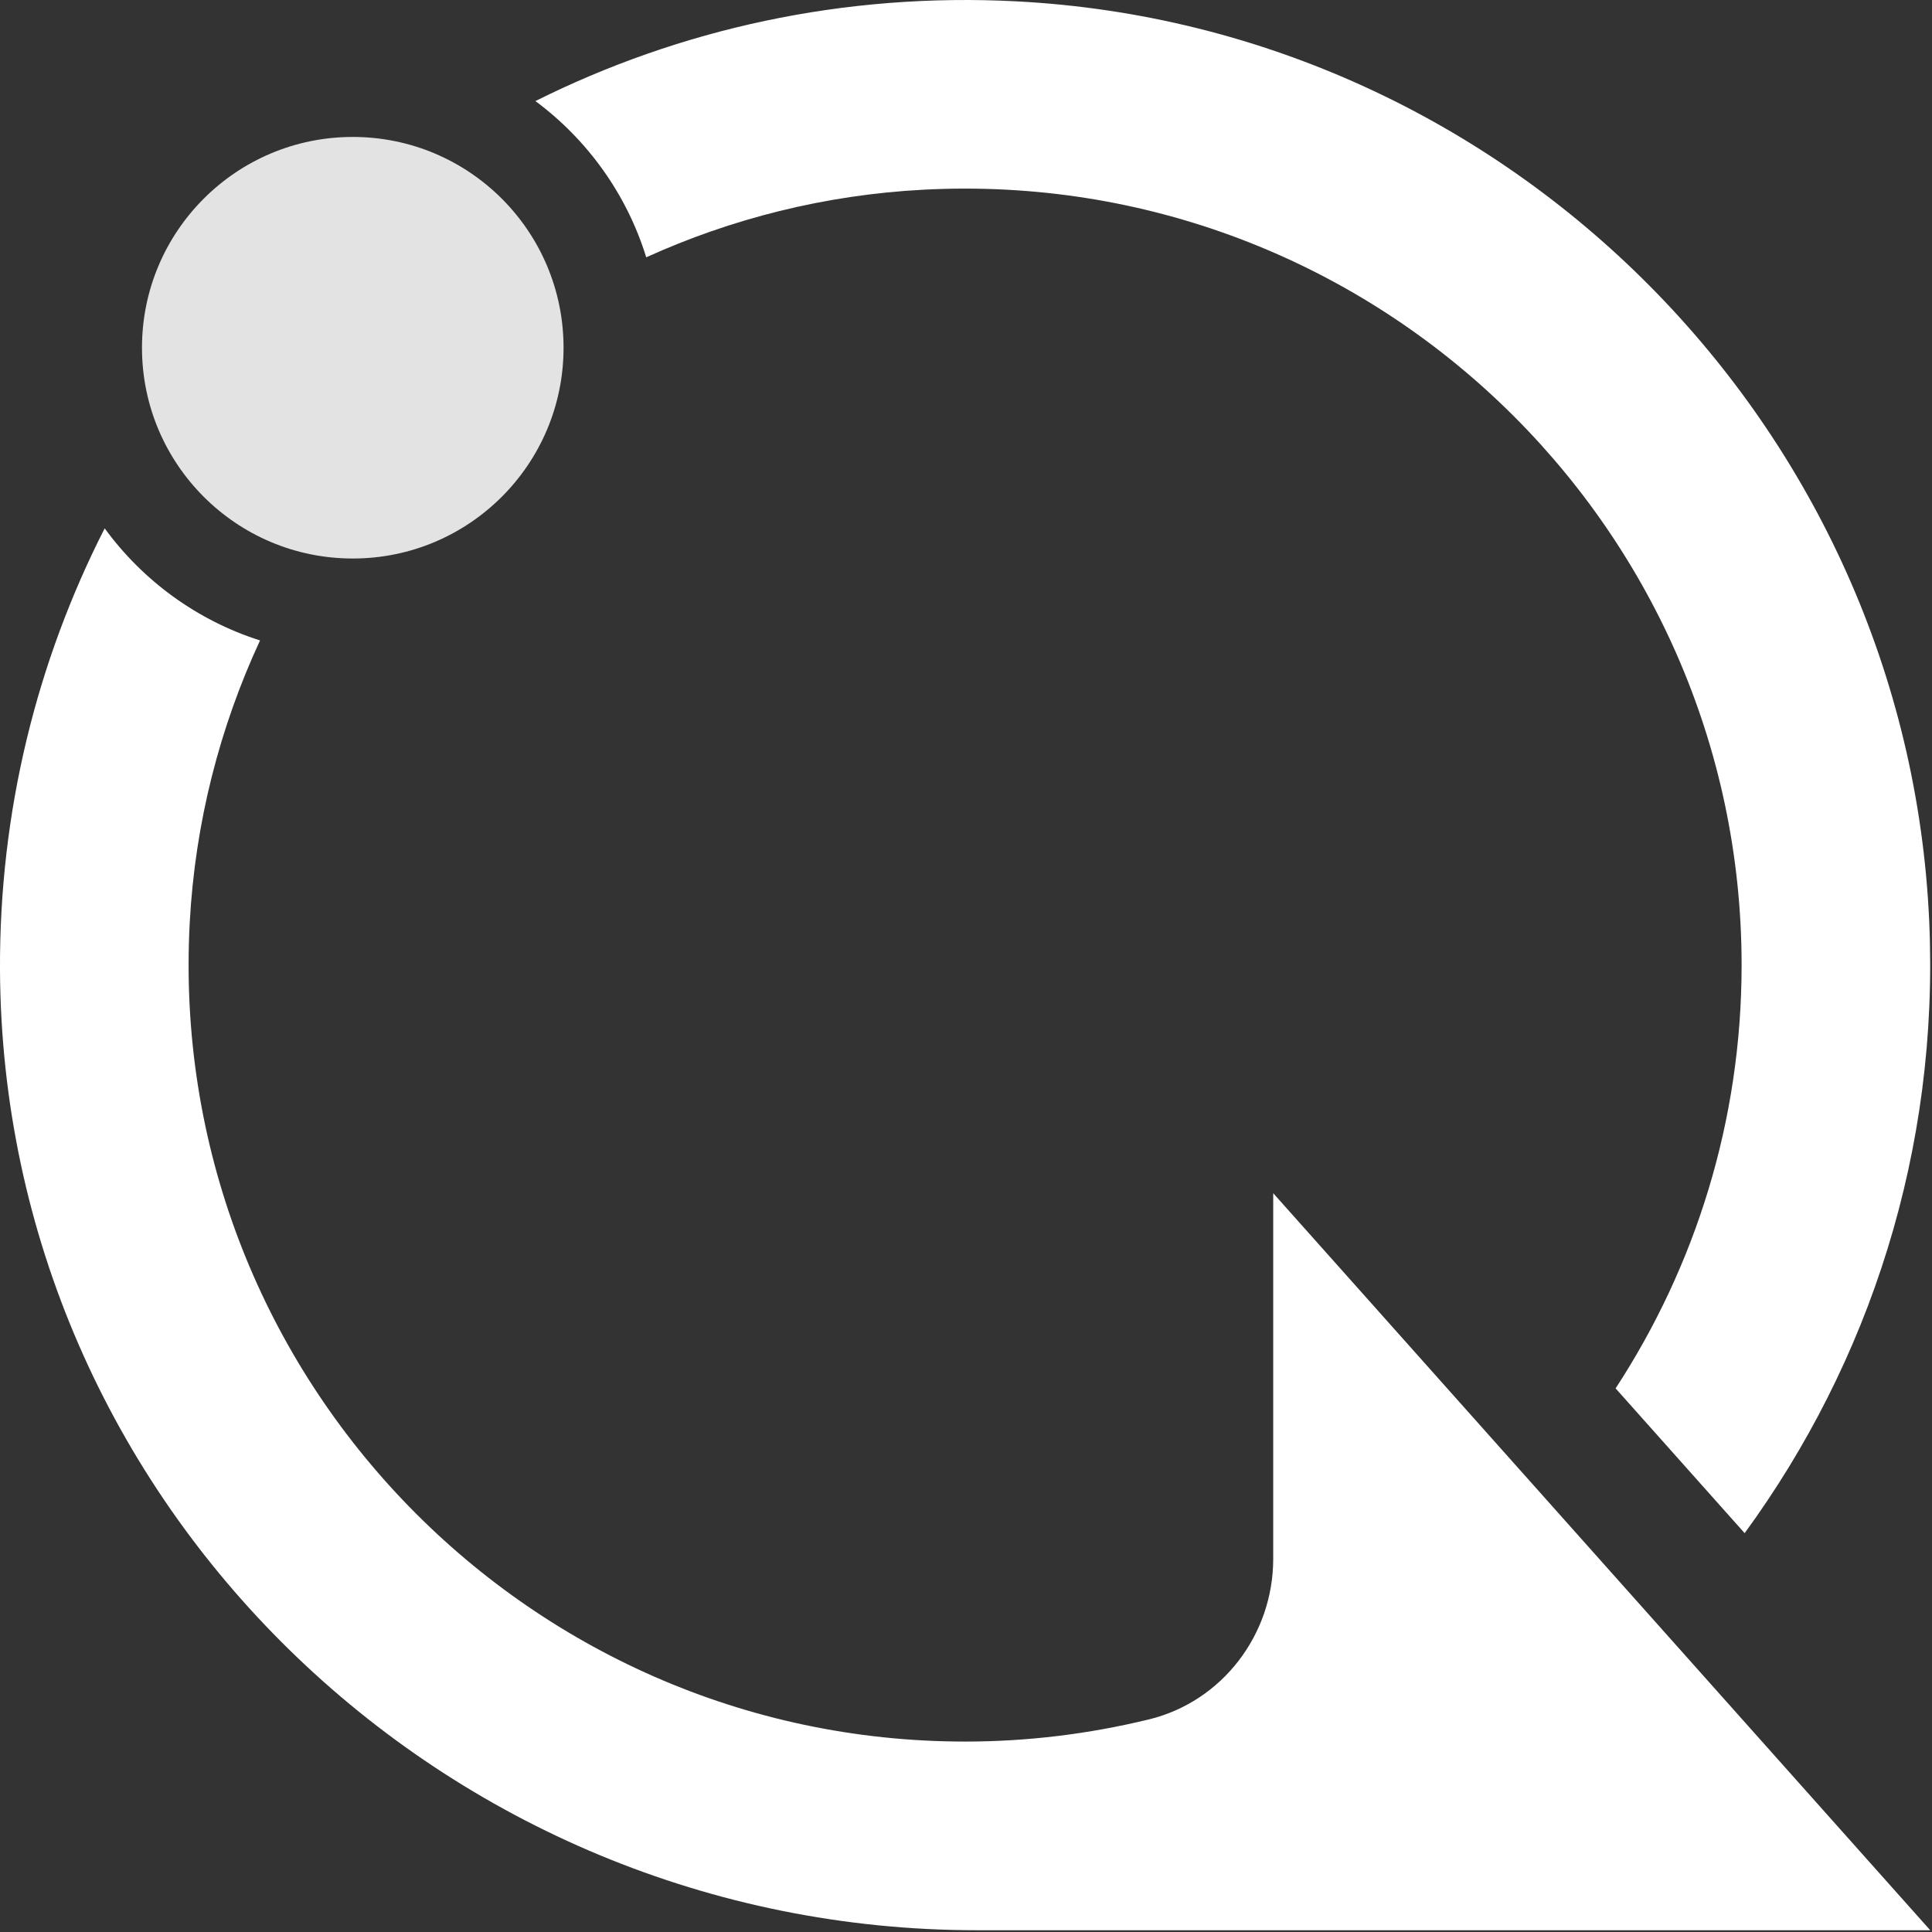 <svg width="579" height="579" viewBox="0 0 579 579" fill="none" xmlns="http://www.w3.org/2000/svg">
    <rect x="0" y="0" width="579" height="579" fill="#333333" stroke="none"/>
    <g clip-path="url(#clip0_27_1330)">
        <path
            d="M381.569 357.58V467.19C381.569 489.86 366.299 509.94 344.279 515.3C344.149 515.33 344.019 515.36 343.889 515.39C326.349 519.63 308.059 521.93 289.229 521.93C156.709 521.93 49.709 410.59 56.859 276.55C58.459 246.51 65.869 217.95 77.929 191.93C59.049 185.94 42.799 174 31.369 158.34C11.129 198.06 -0.221 243.03 -0.001 290.63C0.759 450.4 132.989 578.47 292.769 578.47H578.469L381.569 357.59V357.58Z"
            fill="white" />
        <path
            d="M193.671 77.11C219.231 65.52 247.211 58.42 276.581 56.86C410.621 49.73 521.941 156.73 521.941 289.24C521.941 336.01 508.021 379.57 484.181 416.08L522.851 459.47C560.181 408.37 581.241 344.67 578.161 276.01C571.531 128.16 452.541 8.17 304.741 0.41C252.781 -2.32 203.571 8.76 160.461 30.29C176.021 41.84 187.831 58.18 193.671 77.12V77.11Z"
            fill="white" />
        <path
            d="M105.721 167.38C140.609 167.38 168.891 139.098 168.891 104.21C168.891 69.322 140.609 41.04 105.721 41.04C70.833 41.04 42.551 69.322 42.551 104.21C42.551 139.098 70.833 167.38 105.721 167.38Z"
            fill="#E3E3E3" />
    </g>
    <defs>
        <clipPath id="clip0_27_1330">
            <rect width="578.47" height="578.47" fill="white" />
        </clipPath>
    </defs>
</svg>